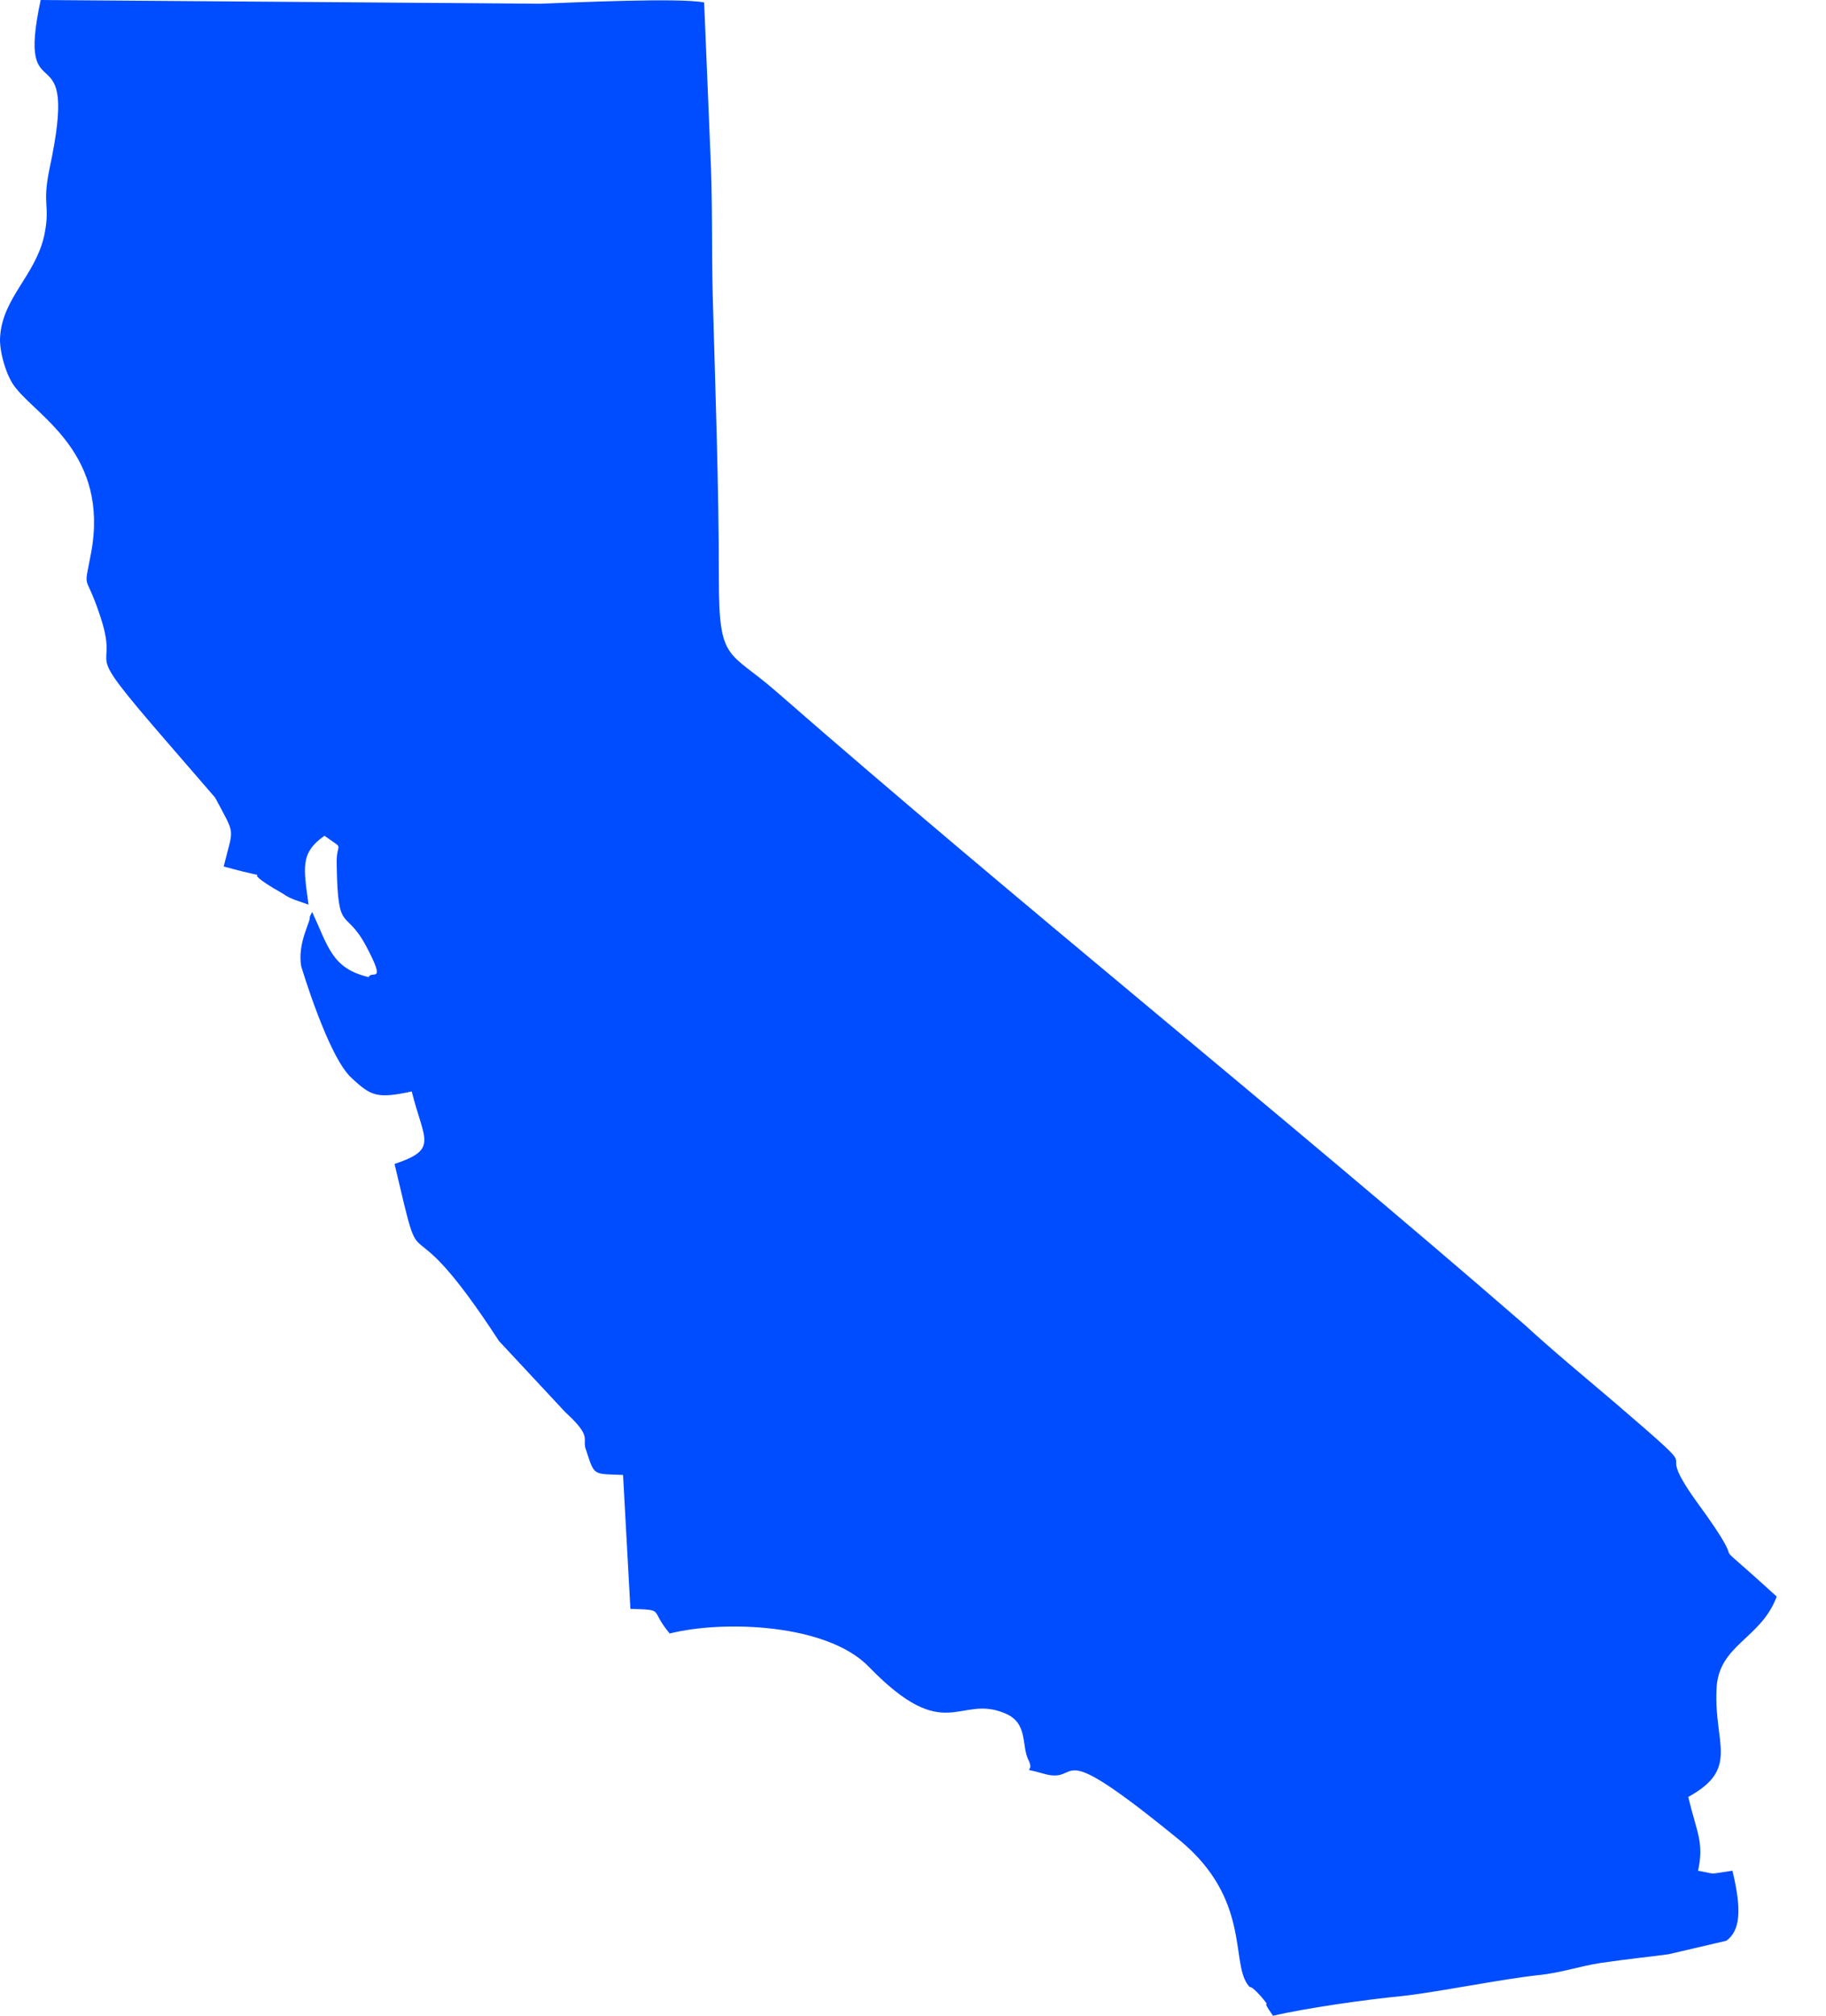 <svg width="29" height="32" viewBox="0 0 29 32" fill="none" xmlns="http://www.w3.org/2000/svg">
<path fill-rule="evenodd" clip-rule="evenodd" d="M4.9 14.361C4.822 13.776 4.763 13.541 5.153 13.268C5.505 13.522 5.329 13.327 5.348 13.756C5.368 14.849 5.485 14.4 5.817 15.024C6.148 15.649 5.895 15.395 5.856 15.512C5.27 15.376 5.212 15.024 4.958 14.478C4.939 14.517 4.919 14.537 4.919 14.576C4.919 14.654 4.724 14.985 4.783 15.337C4.783 15.337 5.212 16.78 5.583 17.112C5.895 17.405 5.992 17.444 6.539 17.327C6.734 18.107 6.968 18.244 6.266 18.478C6.773 20.624 6.324 18.829 7.924 21.288L8.978 22.419C9.427 22.829 9.231 22.829 9.309 23.024C9.446 23.434 9.407 23.395 9.895 23.415L10.012 25.541C10.578 25.561 10.305 25.541 10.636 25.932C11.495 25.717 13.134 25.776 13.797 26.459C15.027 27.727 15.222 26.888 15.963 27.2C16.334 27.356 16.217 27.707 16.334 27.942C16.451 28.176 16.158 28.039 16.568 28.156C17.231 28.351 16.607 27.473 18.753 29.229C19.846 30.146 19.553 31.122 19.807 31.493C19.885 31.61 19.807 31.454 20.022 31.688C20.236 31.942 19.983 31.668 20.217 32C20.724 31.883 21.661 31.746 22.265 31.688C22.812 31.629 23.866 31.415 24.431 31.356C24.802 31.317 25.056 31.22 25.427 31.161C25.836 31.102 26.207 31.063 26.5 31.024L27.417 30.81C27.631 30.654 27.67 30.341 27.514 29.698C27.105 29.756 27.28 29.756 26.968 29.698C27.066 29.249 26.948 29.093 26.812 28.527C27.631 28.078 27.222 27.688 27.261 26.829C27.28 26.107 27.963 26.029 28.217 25.346C26.87 24.117 27.963 25.229 26.948 23.844C26.148 22.732 27.3 23.688 25.641 22.263C25.114 21.815 24.685 21.463 24.217 21.034C20.373 17.698 16.178 14.341 12.314 10.966C11.573 10.322 11.417 10.517 11.417 9.21C11.417 7.688 11.358 6.107 11.319 4.683C11.3 3.863 11.319 3.2 11.28 2.38L11.183 0.039C10.792 -0.039 9.153 0.039 8.568 0.059L0.646 0C0.236 1.912 1.29 0.351 0.783 2.693C0.666 3.278 0.802 3.239 0.705 3.727C0.568 4.371 0.041 4.722 0.002 5.346C-0.017 5.561 0.1 5.99 0.256 6.166C0.607 6.615 1.739 7.22 1.446 8.78C1.329 9.405 1.348 9.073 1.563 9.698C1.973 10.849 1.134 10.029 2.675 11.805L3.417 12.663C3.748 13.288 3.709 13.112 3.553 13.756C4.627 14.049 3.592 13.678 4.49 14.185C4.627 14.283 4.744 14.302 4.9 14.361Z" fill="#004CFF"/>
</svg>
